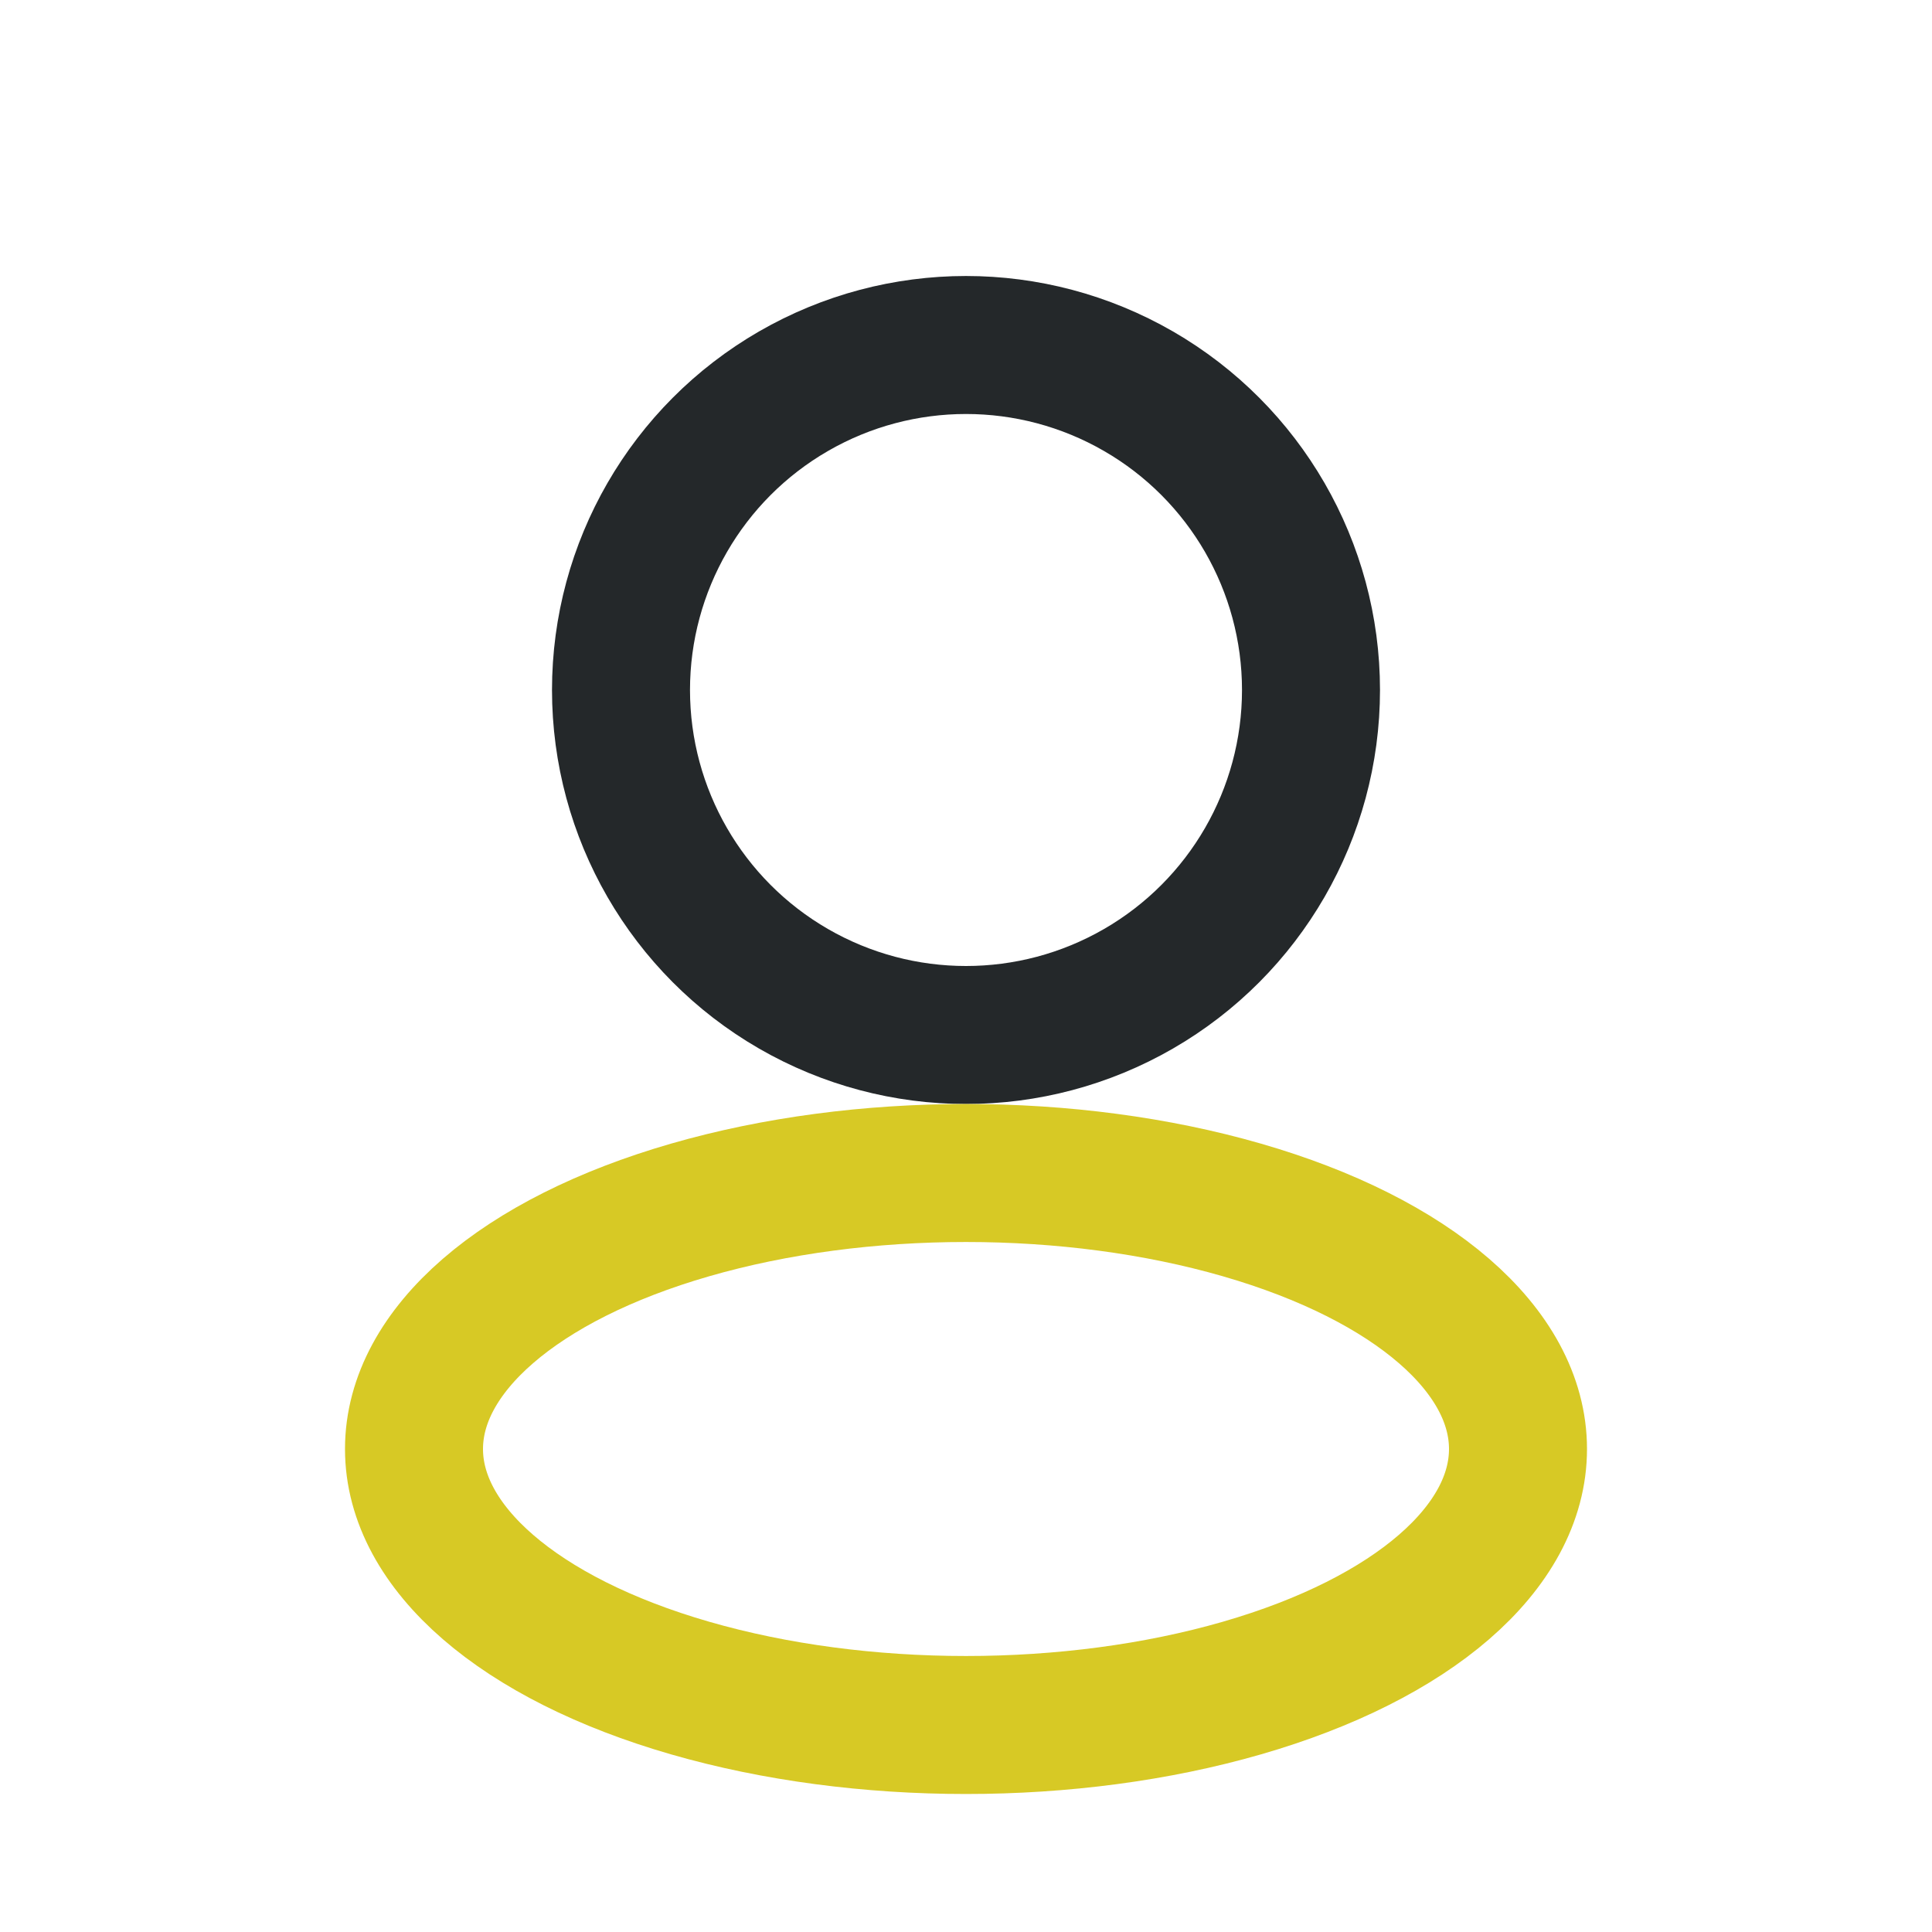 <?xml version="1.0" encoding="UTF-8"?>
<svg xmlns="http://www.w3.org/2000/svg" width="28" height="28" viewBox="0 0 28 28"><circle cx="14" cy="10" r="5" fill="none" stroke="#24282A" stroke-width="2"/><ellipse cx="14" cy="21" rx="8" ry="4" fill="none" stroke="#D7C925" stroke-width="2"/></svg>